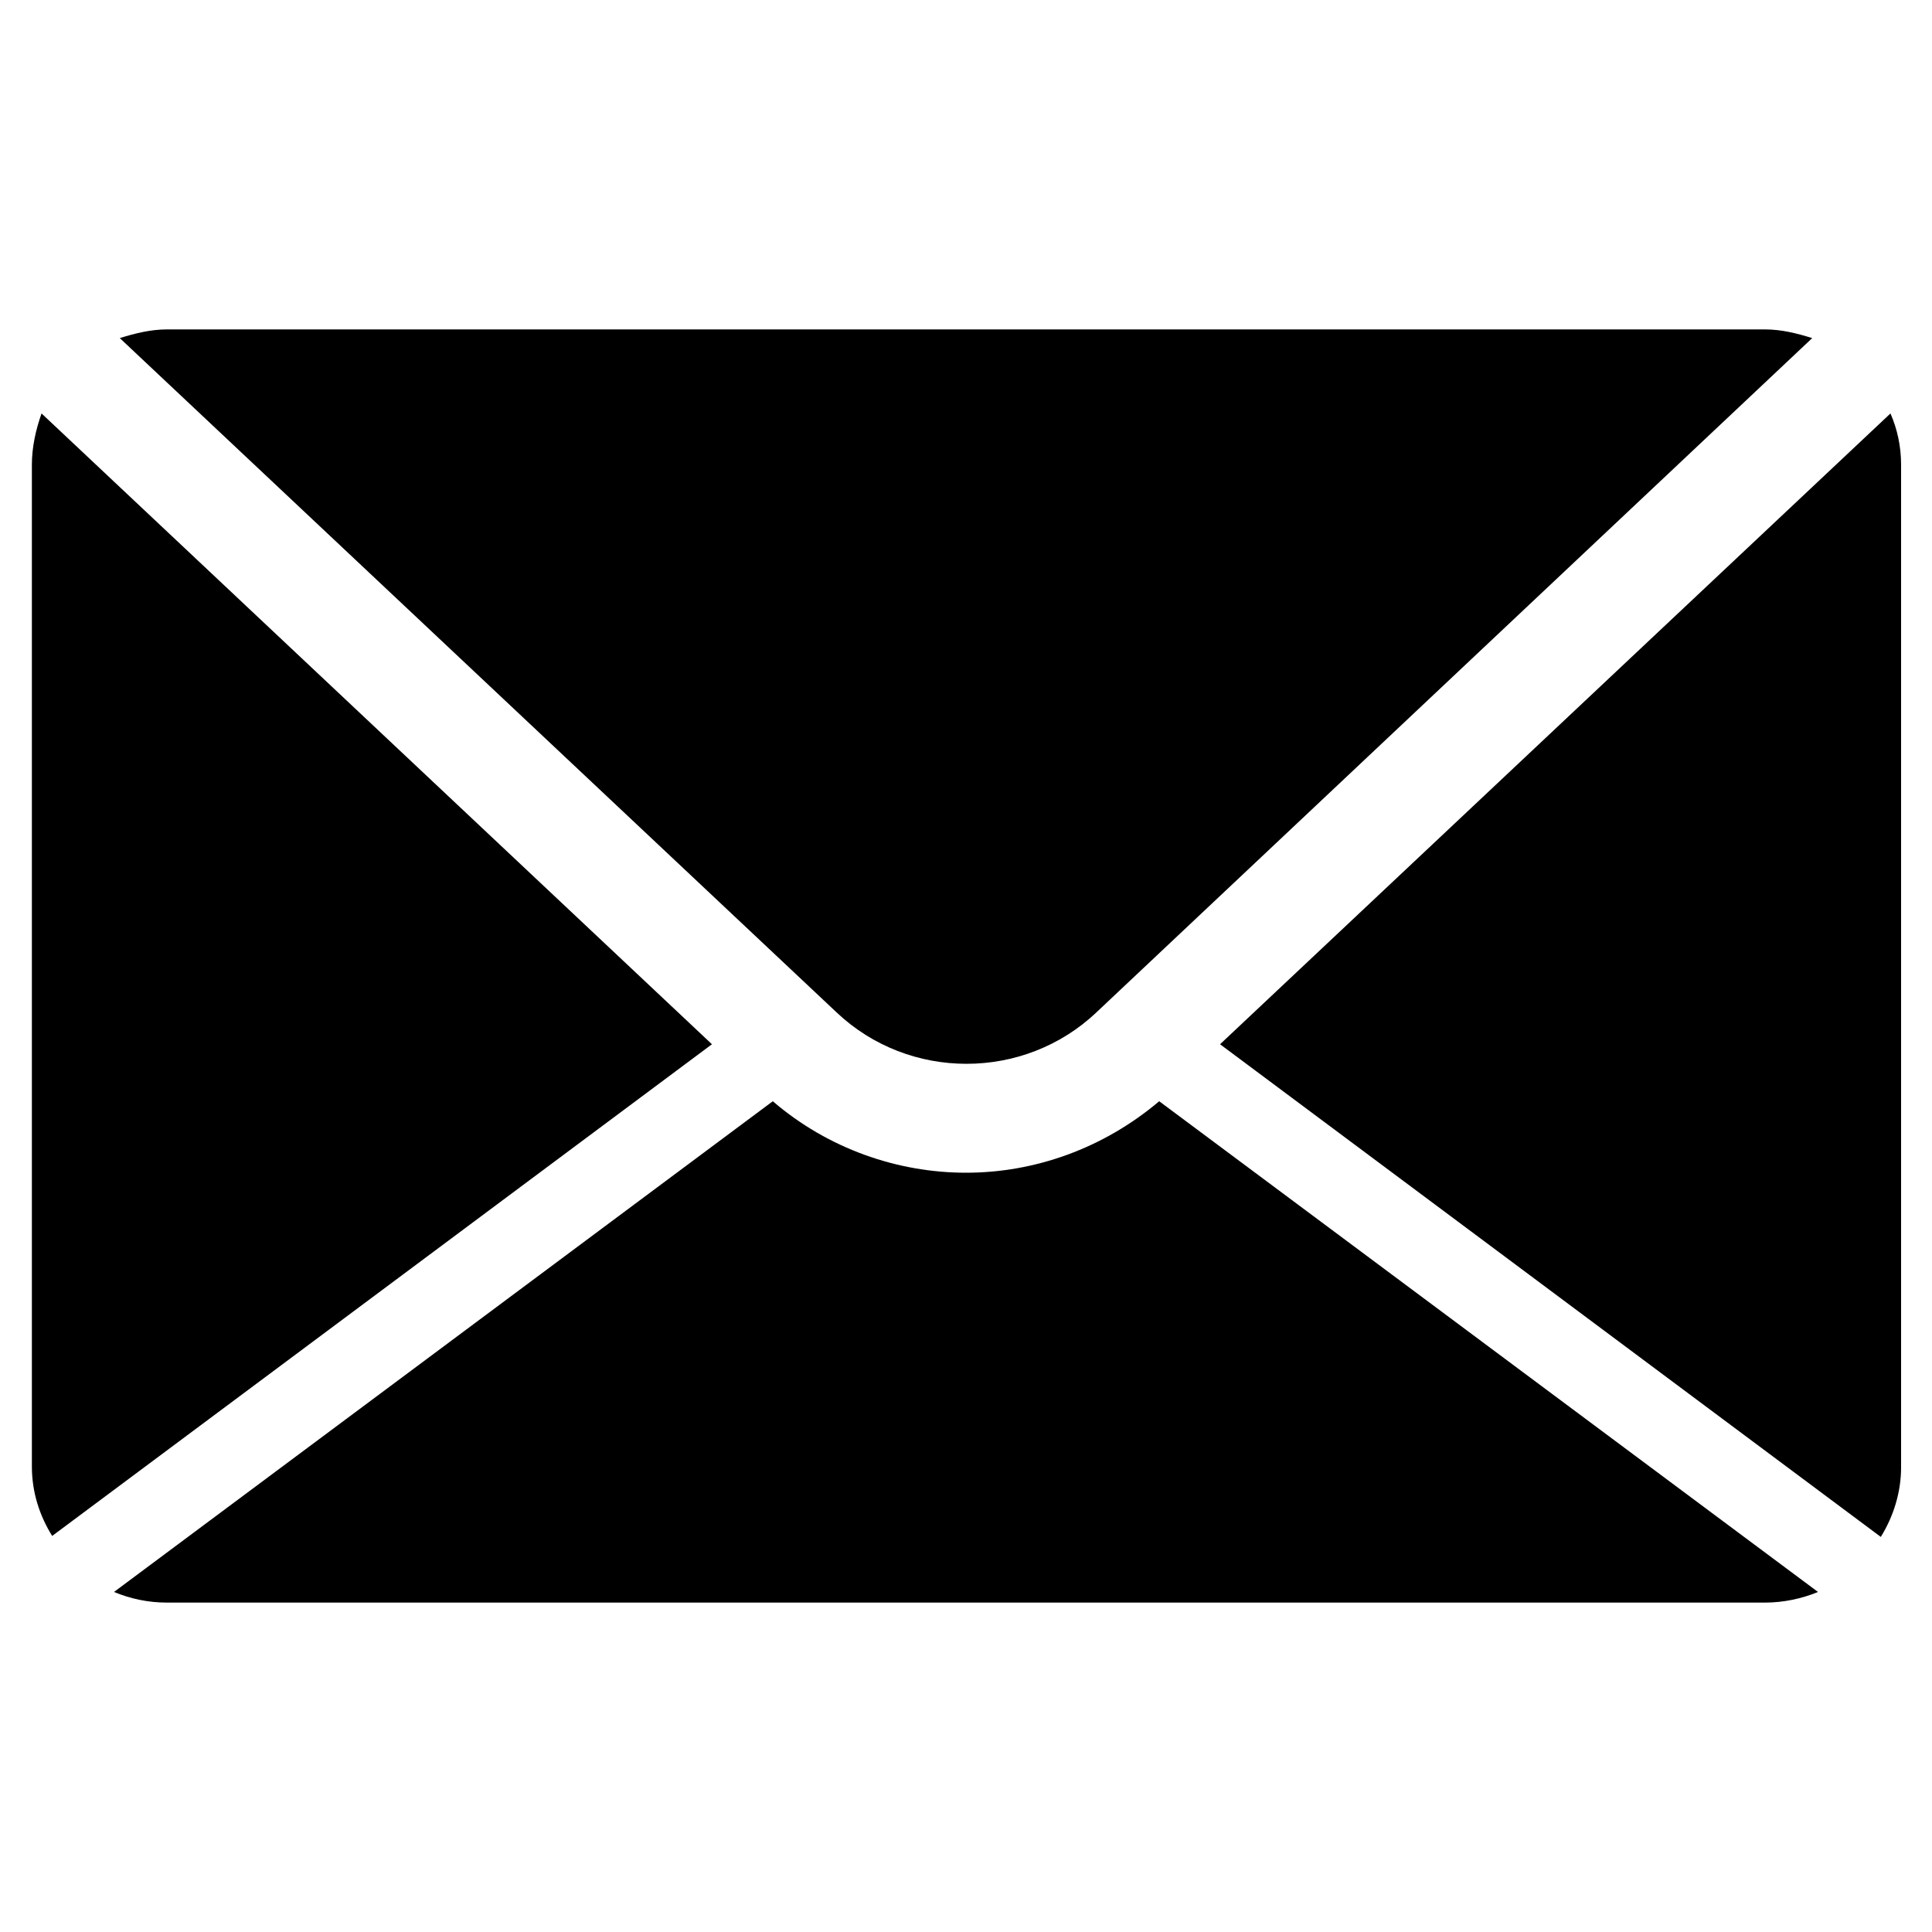 <?xml version="1.0" encoding="utf-8"?>
<!-- Generator: Adobe Illustrator 24.3.0, SVG Export Plug-In . SVG Version: 6.00 Build 0)  -->
<svg version="1.1" id="Layer_1" xmlns="http://www.w3.org/2000/svg" xmlns:xlink="http://www.w3.org/1999/xlink" x="0px" y="0px"
	 viewBox="0 0 20 20" style="enable-background:new 0 0 20 20;" xml:space="preserve">
<g>
	<path d="M1.24,3.5C1.4,3.45,1.56,3.41,1.73,3.41h16.54c0.17,0,0.33,0.04,0.49,0.09l-7.41,6.98c-0.75,0.71-1.94,0.71-2.69,0
		L1.24,3.5z M19.47,15.91c0.13-0.21,0.21-0.46,0.21-0.72V4.81c0-0.19-0.04-0.37-0.11-0.53l-6.94,6.53L19.47,15.91z M12,11.4
		c-0.58,0.49-1.29,0.74-2,0.74s-1.43-0.25-2-0.74l-6.82,5.08c0.17,0.07,0.35,0.11,0.55,0.11h16.54c0.19,0,0.38-0.04,0.55-0.11
		L12,11.4z M0.43,4.28C0.37,4.45,0.33,4.63,0.33,4.81v10.37c0,0.27,0.08,0.51,0.21,0.72l6.83-5.09L0.43,4.28z"/>
</g>
</svg>
